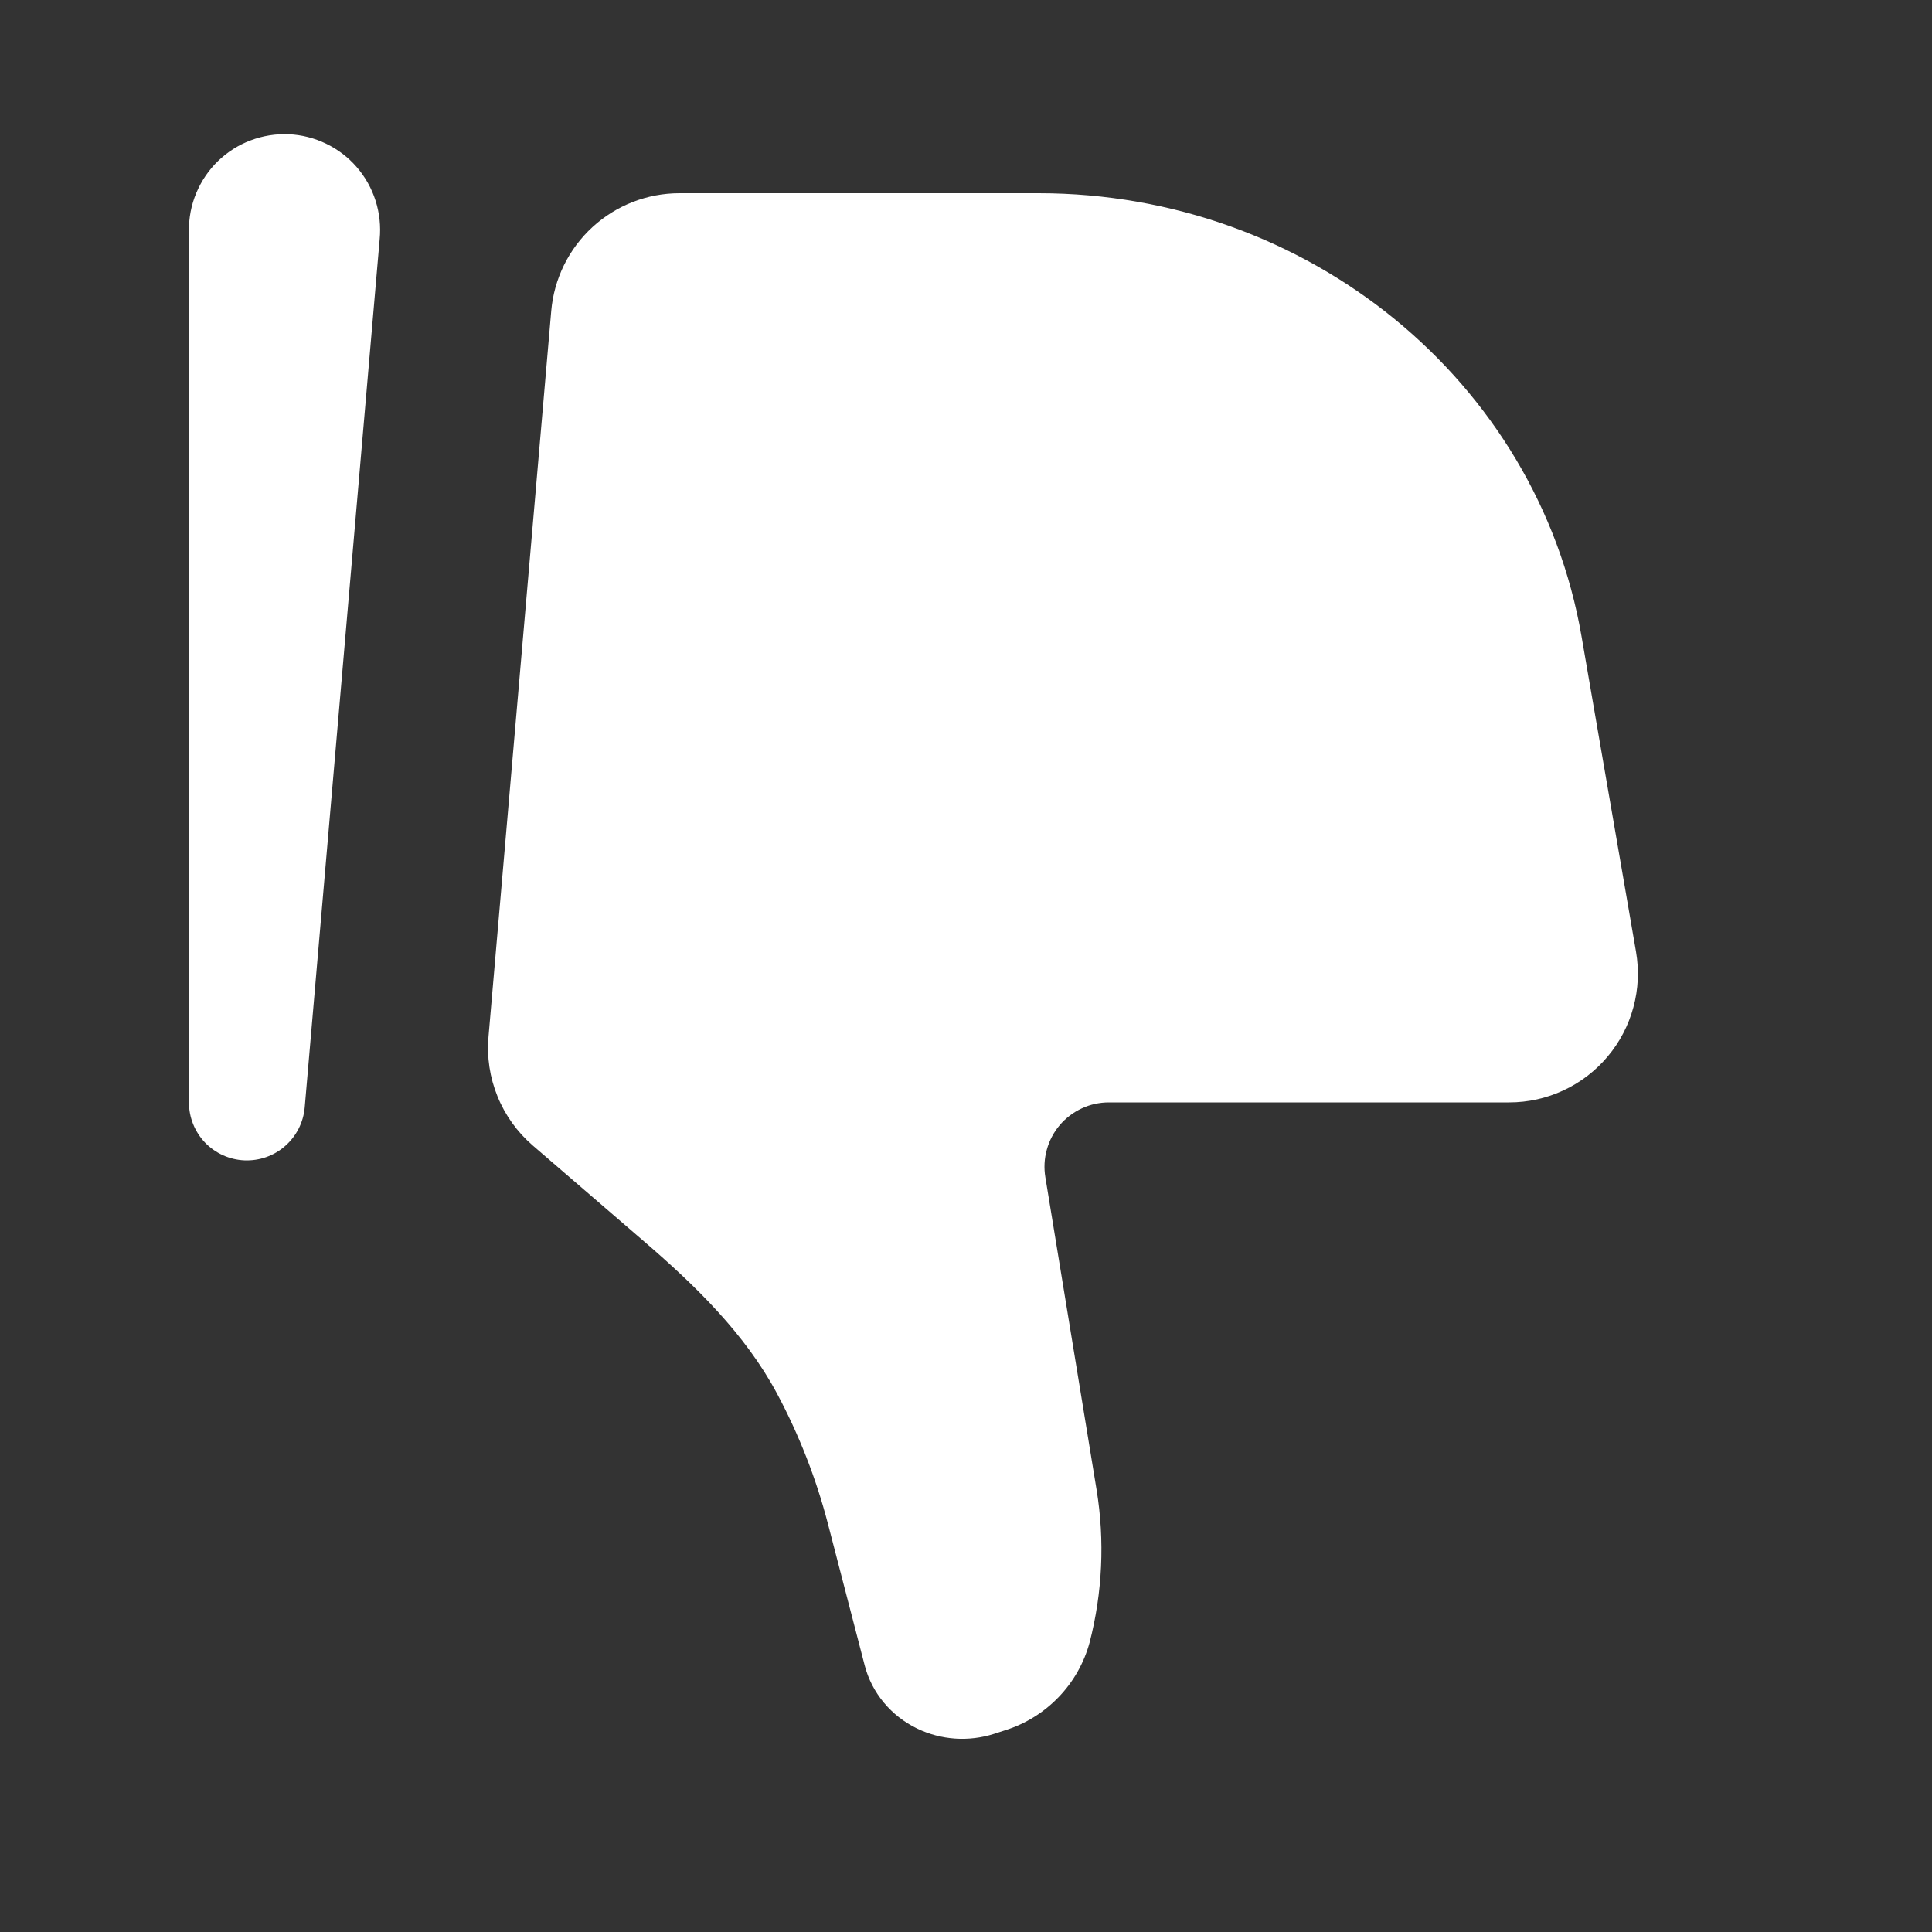 <?xml version="1.0" encoding="UTF-8"?>
<svg xmlns="http://www.w3.org/2000/svg" width="25" height="25" viewBox="0 0 25 25" fill="none">
  <rect x="0" y="0" width="25" height="25" fill="#333333" stroke="none"/>
  <path d="M20.465 8.235L21.17 12.315C21.211 12.554 21.2 12.8 21.136 13.034C21.073 13.268 20.959 13.486 20.803 13.671C20.647 13.857 20.452 14.007 20.232 14.109C20.012 14.212 19.772 14.265 19.53 14.265H14.349C14.228 14.265 14.108 14.291 13.999 14.342C13.889 14.393 13.791 14.467 13.713 14.559C13.635 14.651 13.578 14.759 13.546 14.876C13.513 14.993 13.507 15.115 13.527 15.234L14.19 19.279C14.297 19.936 14.266 20.608 14.1 21.252C14.028 21.518 13.89 21.762 13.699 21.96C13.508 22.159 13.271 22.306 13.008 22.389L12.863 22.436C12.535 22.541 12.179 22.517 11.869 22.368C11.529 22.204 11.281 21.905 11.189 21.55L10.713 19.716C10.561 19.132 10.341 18.569 10.057 18.037C9.642 17.26 9 16.637 8.332 16.062L6.893 14.822C6.693 14.649 6.537 14.432 6.438 14.188C6.338 13.943 6.298 13.679 6.321 13.416L7.133 4.023C7.169 3.608 7.359 3.221 7.666 2.939C7.973 2.657 8.375 2.5 8.792 2.5H13.44C16.922 2.5 19.893 4.926 20.465 8.235Z" fill="white"></path>
  <path fill-rule="evenodd" clip-rule="evenodd" d="M3.163 15.015C3.356 15.023 3.545 14.957 3.69 14.829C3.836 14.701 3.926 14.523 3.943 14.33L4.913 3.094C4.929 2.927 4.911 2.758 4.86 2.597C4.809 2.437 4.726 2.289 4.616 2.162C4.506 2.035 4.371 1.932 4.219 1.859C4.068 1.786 3.903 1.744 3.735 1.737C3.567 1.73 3.4 1.757 3.242 1.817C3.085 1.876 2.942 1.967 2.821 2.084C2.7 2.201 2.605 2.342 2.54 2.497C2.475 2.652 2.443 2.819 2.445 2.987V14.266C2.445 14.459 2.52 14.645 2.653 14.785C2.787 14.924 2.97 15.007 3.163 15.015Z" fill="white"></path>
</svg>
